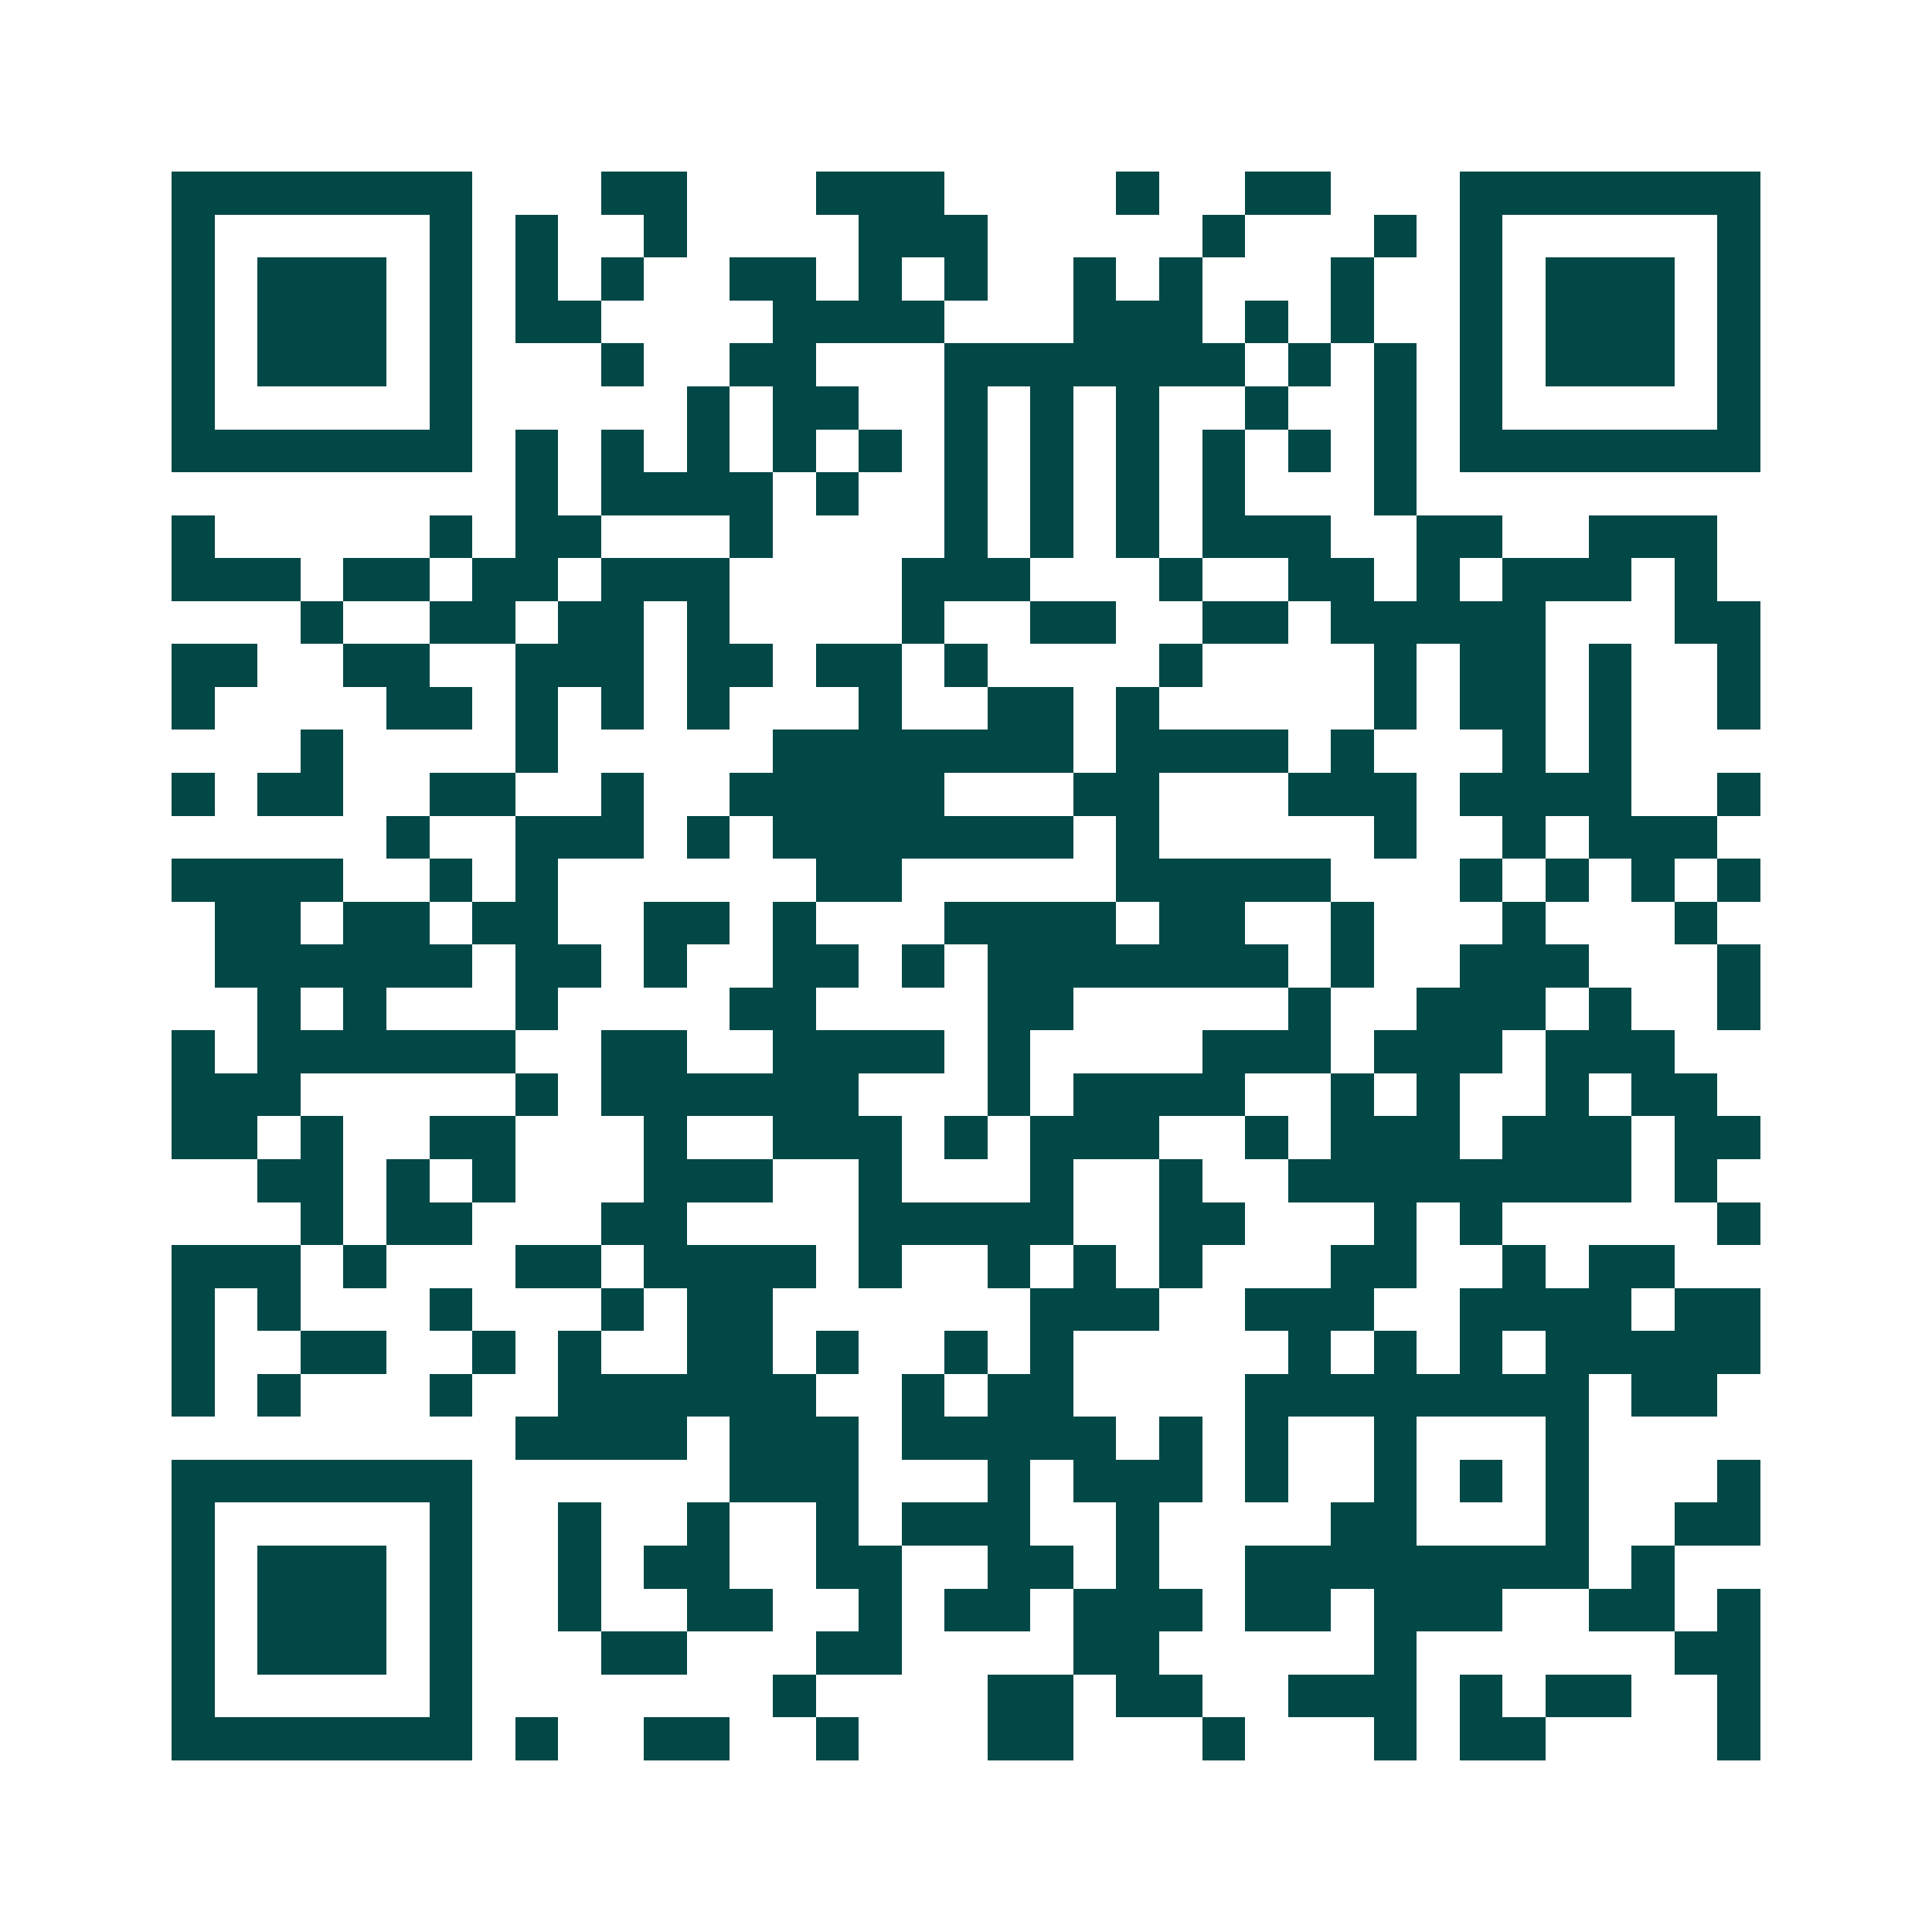 <svg xmlns="http://www.w3.org/2000/svg" width="200" height="200" viewBox="0 0 45 45" shape-rendering="crispEdges"><path fill="#ffffff" d="M0 0h45v45H0z"/><path stroke="#014847" d="M4 4.5h7m3 0h2m3 0h3m4 0h1m2 0h2m3 0h7M4 5.5h1m5 0h1m1 0h1m2 0h1m4 0h3m5 0h1m3 0h1m1 0h1m5 0h1M4 6.5h1m1 0h3m1 0h1m1 0h1m1 0h1m2 0h2m1 0h1m1 0h1m2 0h1m1 0h1m3 0h1m2 0h1m1 0h3m1 0h1M4 7.5h1m1 0h3m1 0h1m1 0h2m4 0h4m3 0h3m1 0h1m1 0h1m2 0h1m1 0h3m1 0h1M4 8.5h1m1 0h3m1 0h1m3 0h1m2 0h2m3 0h7m1 0h1m1 0h1m1 0h1m1 0h3m1 0h1M4 9.5h1m5 0h1m5 0h1m1 0h2m2 0h1m1 0h1m1 0h1m2 0h1m2 0h1m1 0h1m5 0h1M4 10.5h7m1 0h1m1 0h1m1 0h1m1 0h1m1 0h1m1 0h1m1 0h1m1 0h1m1 0h1m1 0h1m1 0h1m1 0h7M12 11.5h1m1 0h4m1 0h1m2 0h1m1 0h1m1 0h1m1 0h1m3 0h1M4 12.5h1m5 0h1m1 0h2m3 0h1m4 0h1m1 0h1m1 0h1m1 0h3m2 0h2m2 0h3M4 13.5h3m1 0h2m1 0h2m1 0h3m4 0h3m3 0h1m2 0h2m1 0h1m1 0h3m1 0h1M7 14.5h1m2 0h2m1 0h2m1 0h1m4 0h1m2 0h2m2 0h2m1 0h5m3 0h2M4 15.5h2m2 0h2m2 0h3m1 0h2m1 0h2m1 0h1m4 0h1m4 0h1m1 0h2m1 0h1m2 0h1M4 16.5h1m4 0h2m1 0h1m1 0h1m1 0h1m3 0h1m2 0h2m1 0h1m5 0h1m1 0h2m1 0h1m2 0h1M7 17.5h1m4 0h1m5 0h7m1 0h4m1 0h1m3 0h1m1 0h1M4 18.5h1m1 0h2m2 0h2m2 0h1m2 0h5m3 0h2m3 0h3m1 0h4m2 0h1M9 19.5h1m2 0h3m1 0h1m1 0h7m1 0h1m5 0h1m2 0h1m1 0h3M4 20.5h4m2 0h1m1 0h1m6 0h2m5 0h5m3 0h1m1 0h1m1 0h1m1 0h1M5 21.5h2m1 0h2m1 0h2m2 0h2m1 0h1m3 0h4m1 0h2m2 0h1m3 0h1m3 0h1M5 22.5h6m1 0h2m1 0h1m2 0h2m1 0h1m1 0h7m1 0h1m2 0h3m3 0h1M6 23.5h1m1 0h1m3 0h1m4 0h2m4 0h2m5 0h1m2 0h3m1 0h1m2 0h1M4 24.5h1m1 0h6m2 0h2m2 0h4m1 0h1m4 0h3m1 0h3m1 0h3M4 25.5h3m5 0h1m1 0h6m3 0h1m1 0h4m2 0h1m1 0h1m2 0h1m1 0h2M4 26.5h2m1 0h1m2 0h2m3 0h1m2 0h3m1 0h1m1 0h3m2 0h1m1 0h3m1 0h3m1 0h2M6 27.5h2m1 0h1m1 0h1m3 0h3m2 0h1m3 0h1m2 0h1m2 0h8m1 0h1M7 28.5h1m1 0h2m3 0h2m4 0h5m2 0h2m3 0h1m1 0h1m5 0h1M4 29.5h3m1 0h1m3 0h2m1 0h4m1 0h1m2 0h1m1 0h1m1 0h1m3 0h2m2 0h1m1 0h2M4 30.5h1m1 0h1m3 0h1m3 0h1m1 0h2m6 0h3m2 0h3m2 0h4m1 0h2M4 31.5h1m2 0h2m2 0h1m1 0h1m2 0h2m1 0h1m2 0h1m1 0h1m5 0h1m1 0h1m1 0h1m1 0h5M4 32.5h1m1 0h1m3 0h1m2 0h6m2 0h1m1 0h2m4 0h8m1 0h2M12 33.5h4m1 0h3m1 0h5m1 0h1m1 0h1m2 0h1m3 0h1M4 34.5h7m6 0h3m3 0h1m1 0h3m1 0h1m2 0h1m1 0h1m1 0h1m3 0h1M4 35.5h1m5 0h1m2 0h1m2 0h1m2 0h1m1 0h3m2 0h1m4 0h2m3 0h1m2 0h2M4 36.5h1m1 0h3m1 0h1m2 0h1m1 0h2m2 0h2m2 0h2m1 0h1m2 0h8m1 0h1M4 37.5h1m1 0h3m1 0h1m2 0h1m2 0h2m2 0h1m1 0h2m1 0h3m1 0h2m1 0h3m2 0h2m1 0h1M4 38.5h1m1 0h3m1 0h1m3 0h2m3 0h2m4 0h2m5 0h1m6 0h2M4 39.5h1m5 0h1m7 0h1m4 0h2m1 0h2m2 0h3m1 0h1m1 0h2m2 0h1M4 40.5h7m1 0h1m2 0h2m2 0h1m3 0h2m3 0h1m3 0h1m1 0h2m4 0h1"/></svg>
